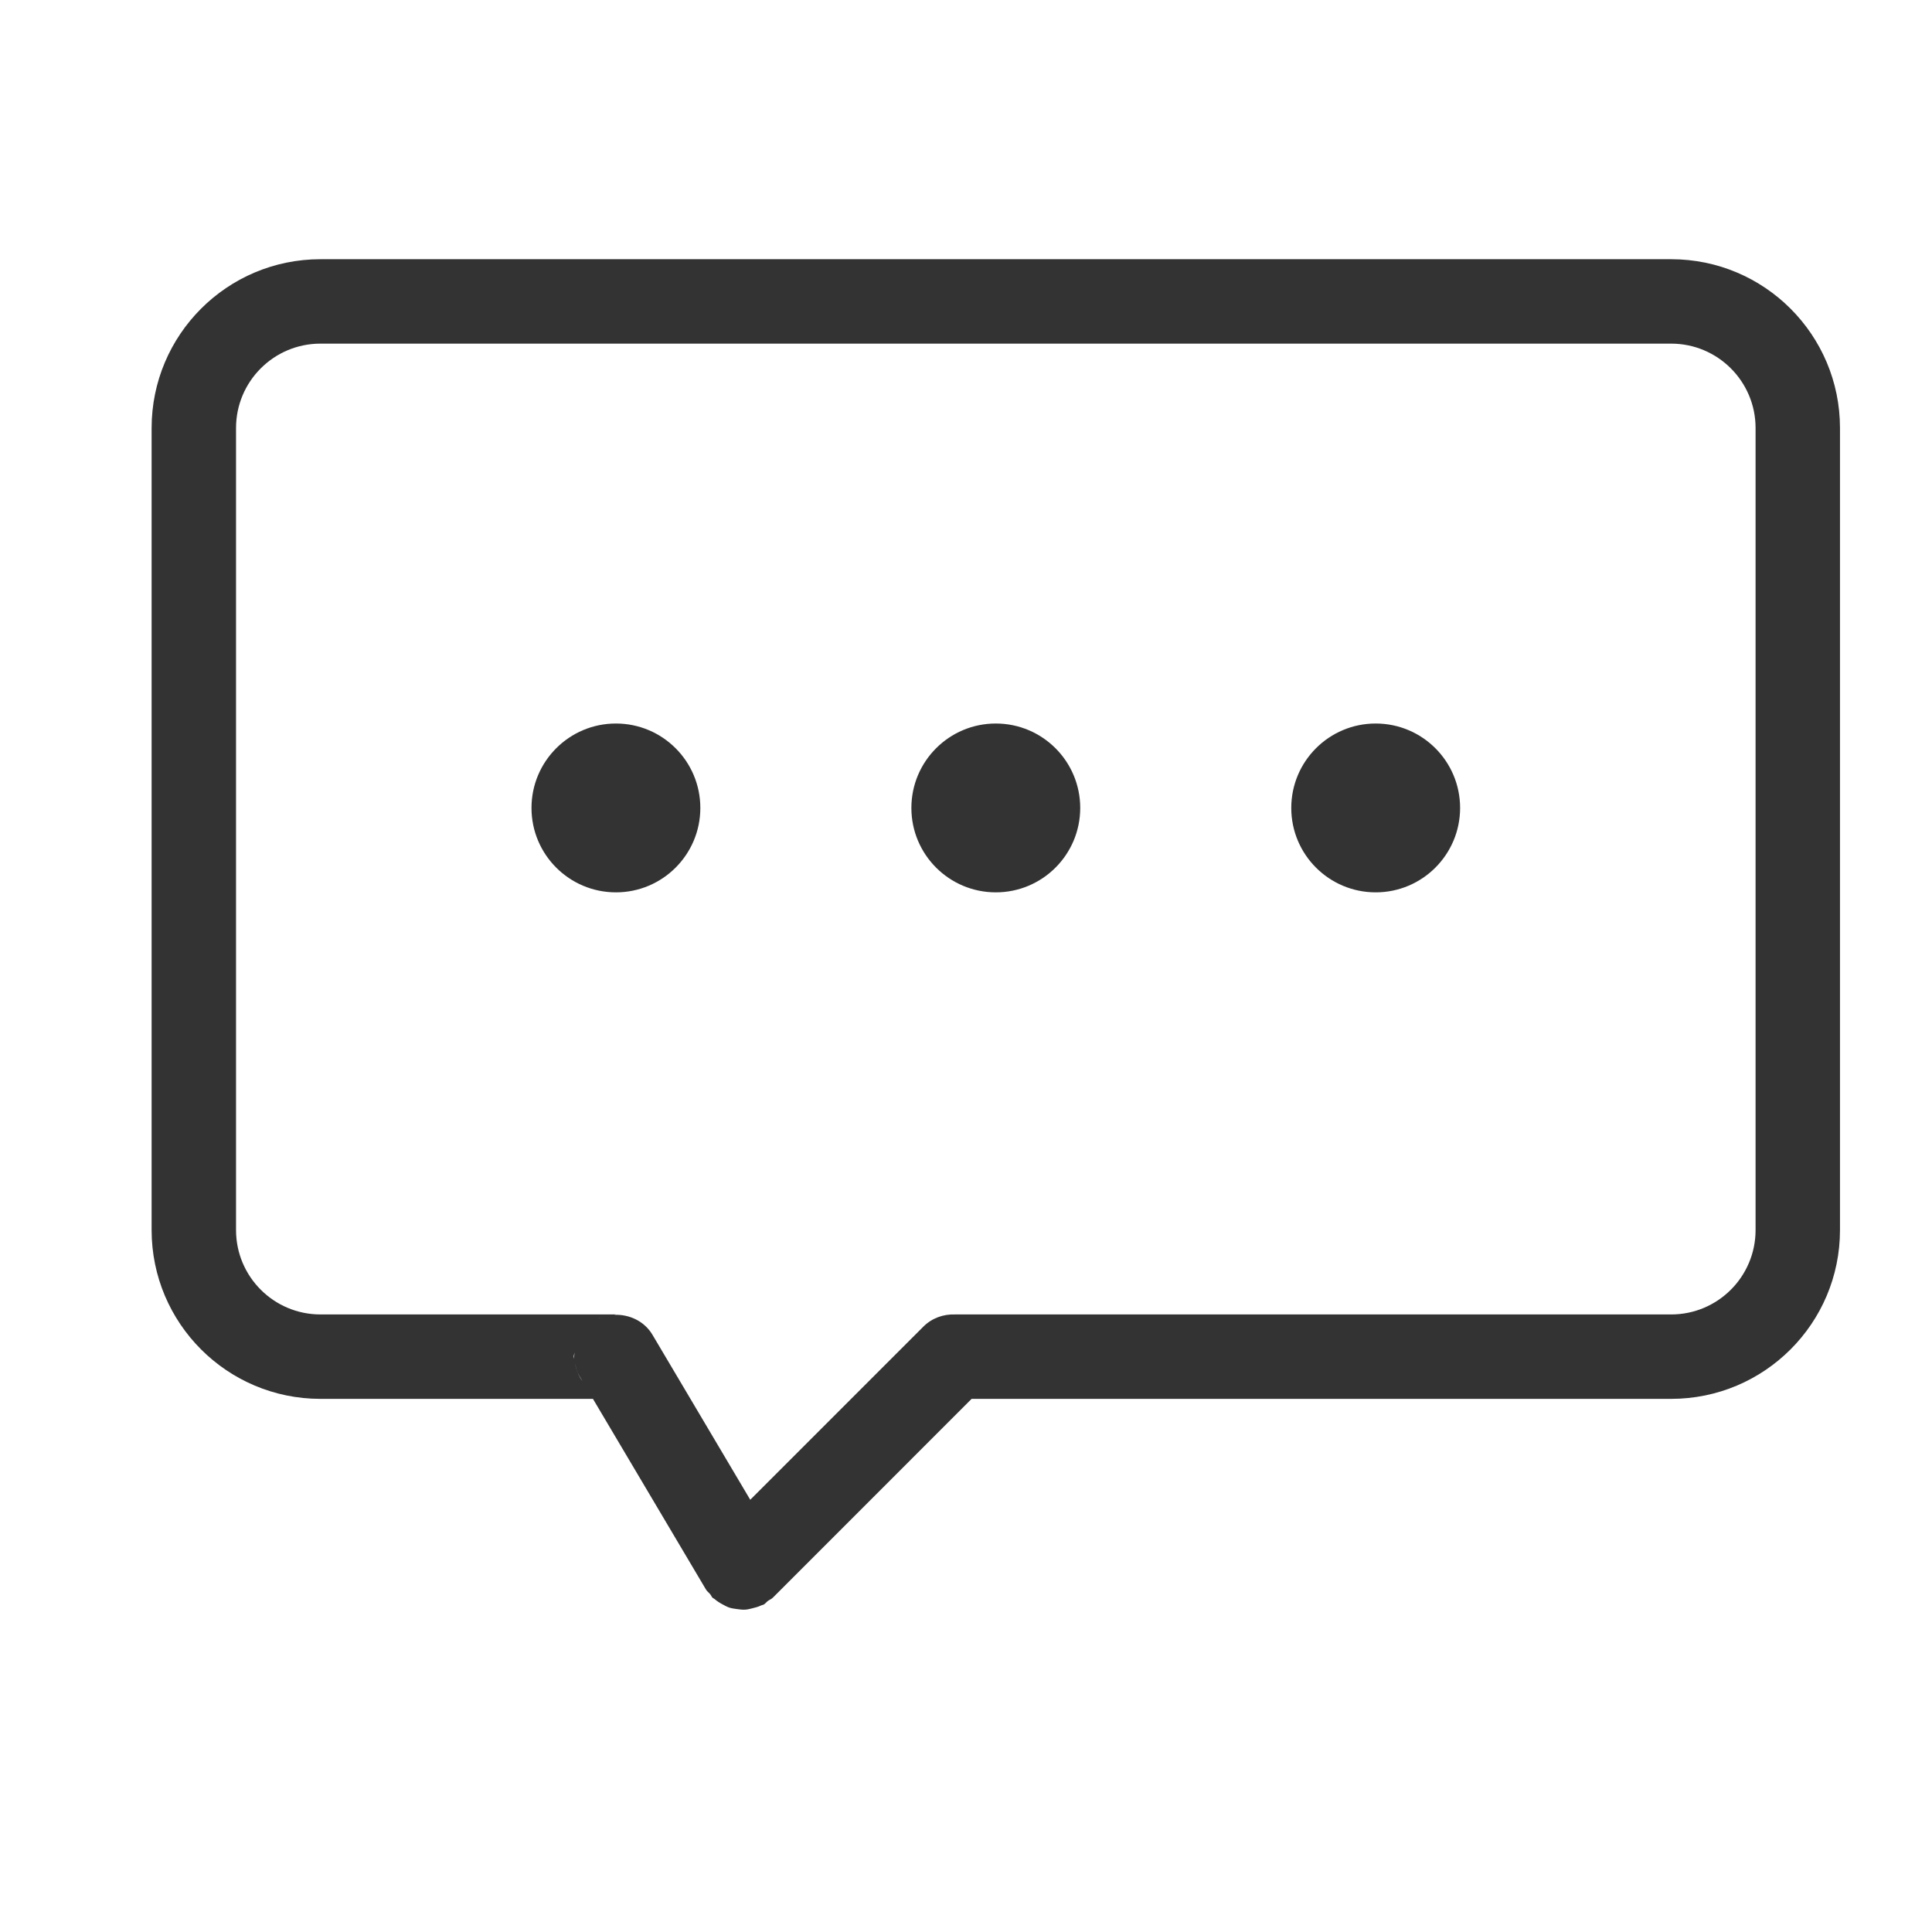 <svg xmlns="http://www.w3.org/2000/svg" width="800px" height="800px" viewBox="0 0 1024 1024" class="icon"><path d="M885.746 741.427H514.972l-105.37 105.395c-0.788 0.764-1.77 1.09-2.623 1.726-0.787 0.59-1.333 1.42-2.228 1.922-0.416 0.218-0.875 0.218-1.29 0.416-1.53 0.742-3.08 1.158-4.718 1.55-1.224 0.284-2.404 0.614-3.627 0.7-1.551 0.11-3.037-0.086-4.566-0.306-1.376-0.195-2.709-0.35-4.042-0.786-1.2-0.416-2.292-1.028-3.43-1.64-1.551-0.808-2.971-1.683-4.304-2.862-0.35-0.306-0.787-0.414-1.114-0.72-0.547-0.548-0.745-1.268-1.224-1.836-0.72-0.875-1.66-1.508-2.25-2.492L314.28 741.427H169.847c-49.419 0-89.487-40.07-89.487-89.485V226.875c0-49.42 40.07-89.487 89.487-89.487h715.9c49.42 0 89.486 40.069 89.486 89.487v425.067c0.001 49.417-40.067 89.485-89.487 89.485zM307.07 729.26c-1.222-2.054-1.77-4.284-2.25-6.511 0.612 3.451 1.9 6.555 3.89 9.284l-1.64-2.773z m4.895-26.938c-0.59 0.524-1.202 0.938-1.726 1.506 0.502-0.546 1.158-1.006 1.726-1.506z m-7.669 17.87c-0.087-1.18 0.153-2.338 0.264-3.518-0.088 0.832-0.482 1.53-0.482 2.382 0 0.393 0.197 0.742 0.218 1.136z m2.316-10.988c-0.307 0.61-0.656 1.158-0.917 1.812 0.24-0.635 0.61-1.203 0.917-1.812z m623.878-482.33c0-24.71-20.033-44.743-44.744-44.743H169.847c-24.71 0-44.744 20.034-44.744 44.743V651.94c0 24.71 20.035 44.743 44.744 44.743h156.602c-0.326 0-0.612 0.174-0.938 0.195 8.04-0.327 16.015 3.344 20.318 10.597l51.821 87.435 91.74-91.76c4.609-4.587 10.66-6.663 16.69-6.464h379.667c24.711 0 44.744-20.034 44.744-44.743V226.874zM317.01 698.934c0.896-0.416 1.813-0.612 2.73-0.896-0.916 0.285-1.856 0.48-2.73 0.896z m412.133-225.97c-24.71 0-44.744-20.032-44.744-44.743 0-24.71 20.032-44.744 44.744-44.744 24.71 0 44.743 20.034 44.743 44.744s-20.034 44.744-44.743 44.744z m-201.347 0c-24.71 0-44.744-20.032-44.744-44.743 0-24.71 20.035-44.744 44.744-44.744s44.744 20.034 44.744 44.744-20.036 44.744-44.744 44.744z m-201.347 0c-24.71 0-44.744-20.032-44.744-44.743 0-24.71 20.035-44.744 44.744-44.744s44.743 20.034 44.743 44.744-20.033 44.744-44.743 44.744z" fill="#333333"></path></svg>